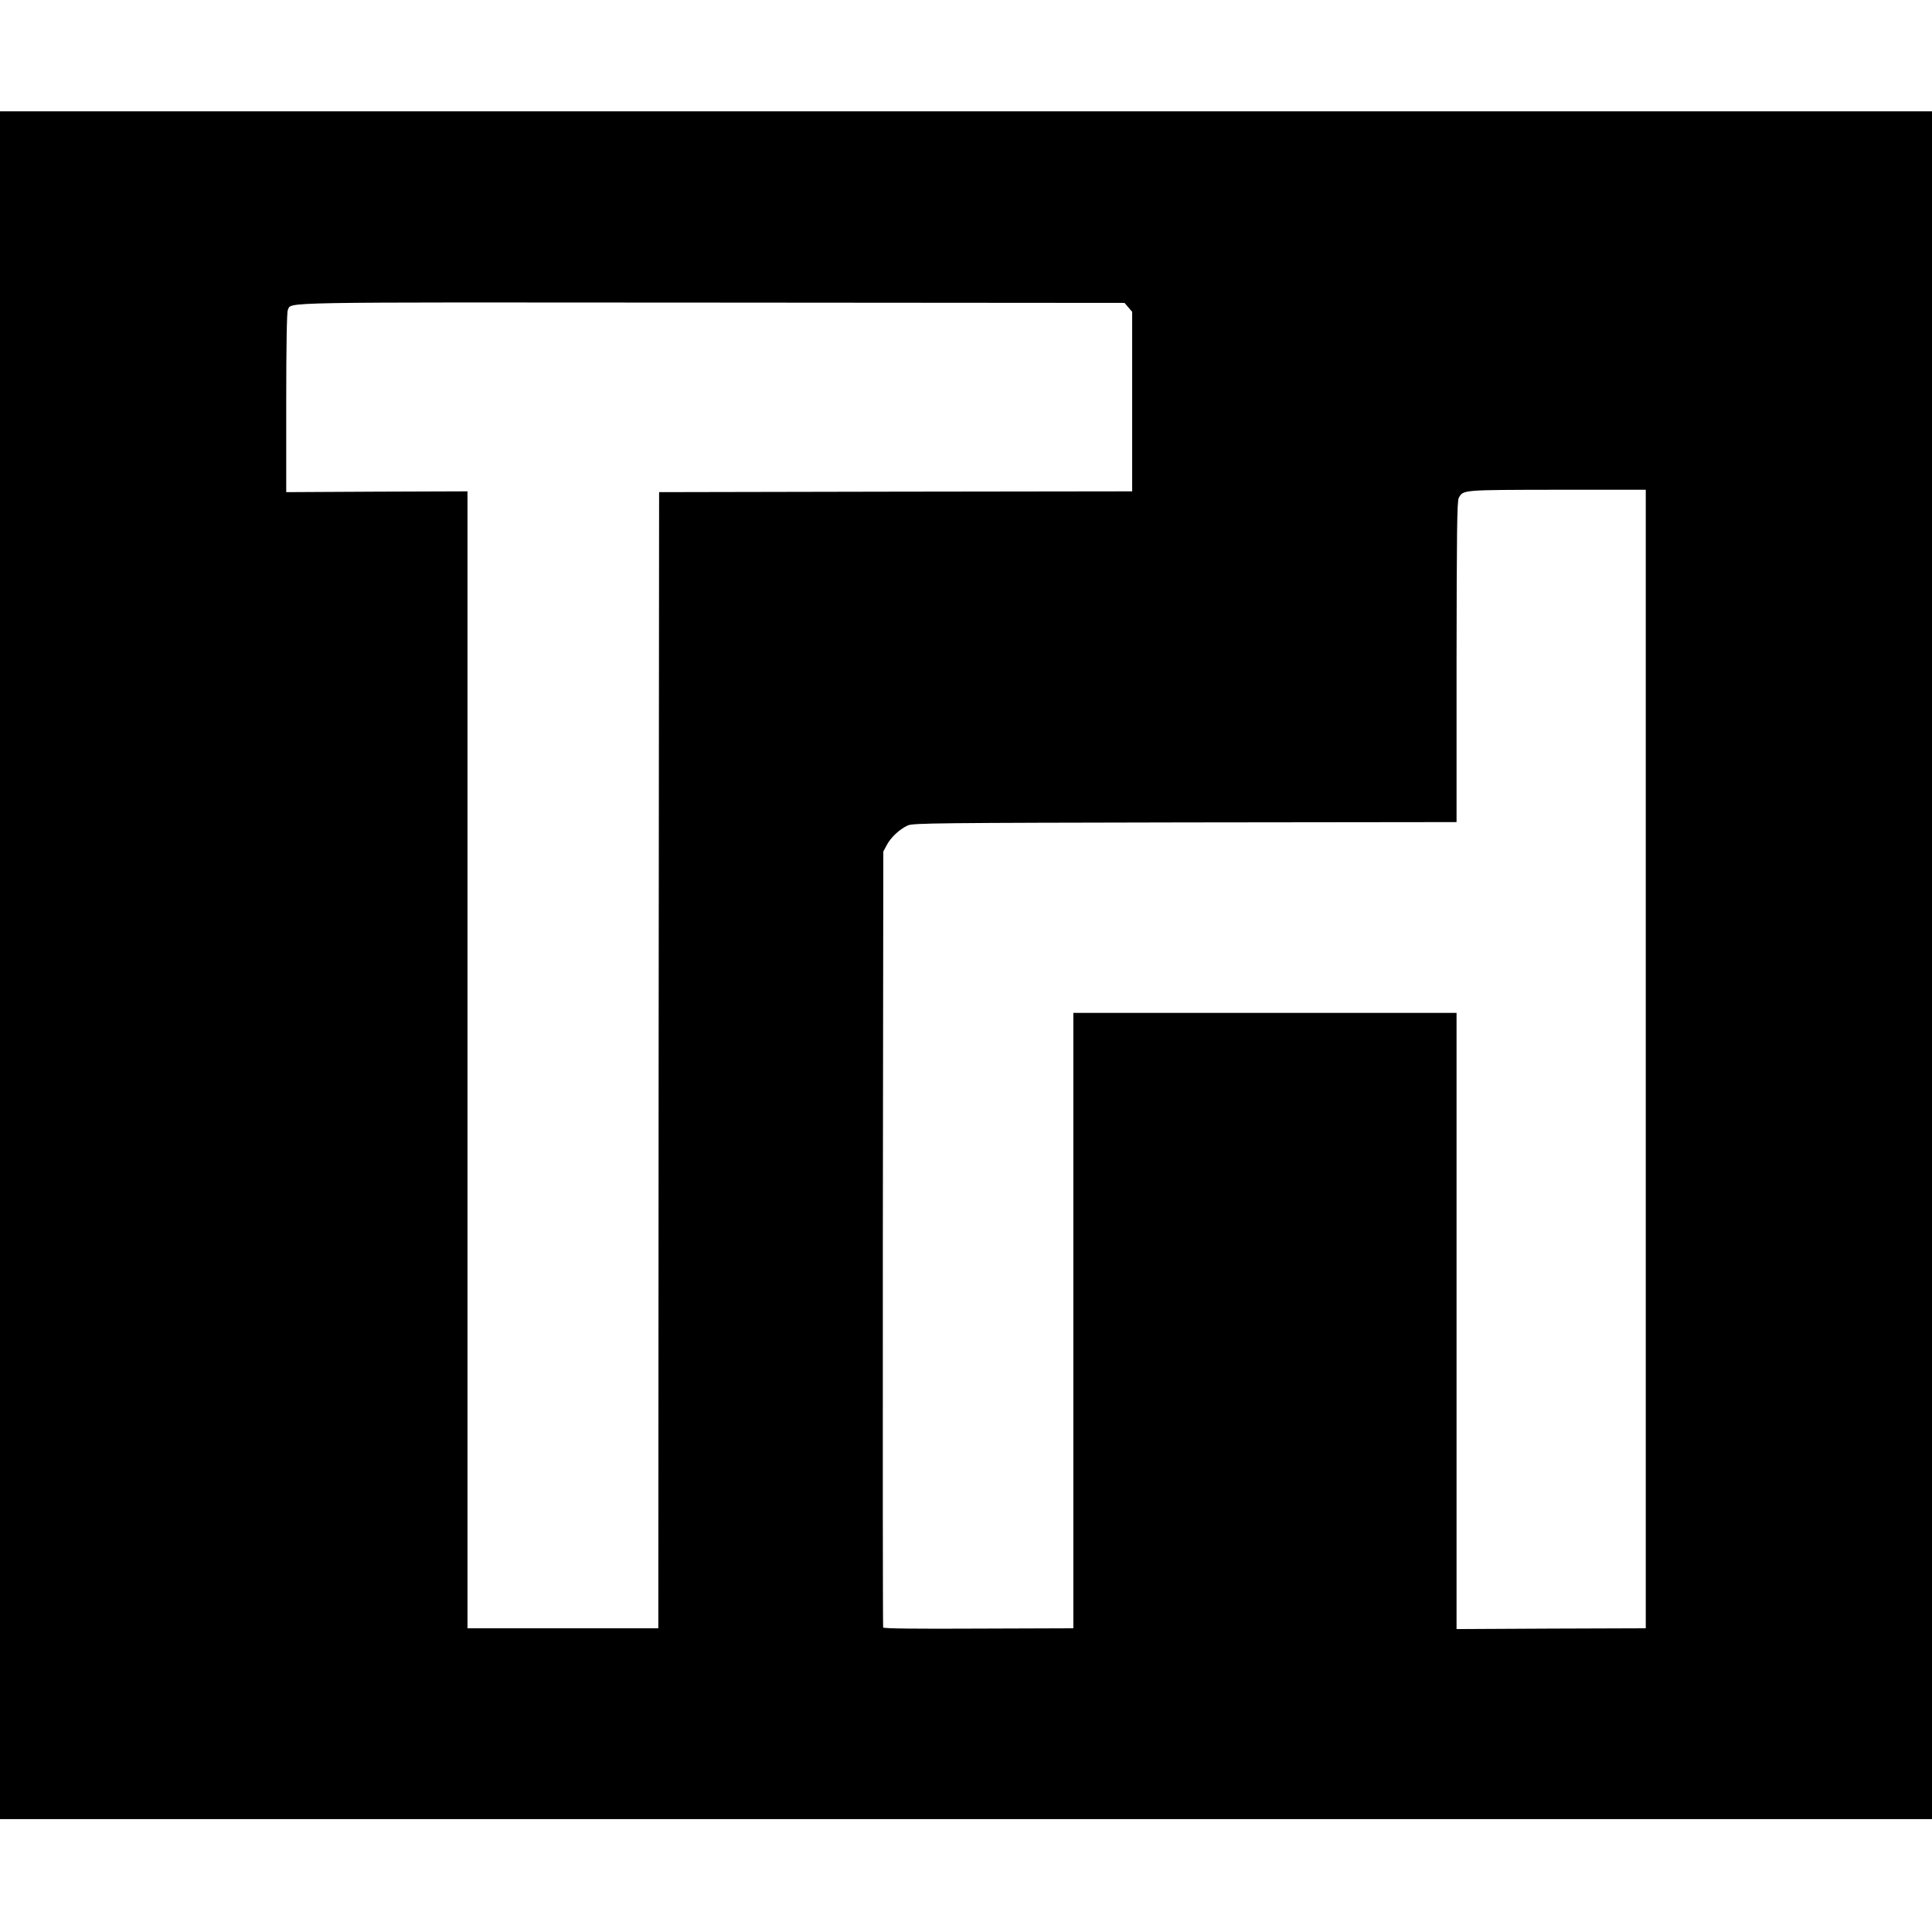<?xml version="1.0" standalone="no"?>
<!DOCTYPE svg PUBLIC "-//W3C//DTD SVG 20010904//EN"
 "http://www.w3.org/TR/2001/REC-SVG-20010904/DTD/svg10.dtd">
<svg version="1.0" xmlns="http://www.w3.org/2000/svg"
 width="1215pt" height="1215pt" viewBox="0 0 1215 1215"
 preserveAspectRatio="xMidYMid meet">
<g transform="translate(0,1215) scale(0.1,-0.1)"
fill="#000000" stroke="none">
<path d="M0 6080 l0 -5370 6075 0 6075 0 0 5370 0 5370 -6075 0 -6075 0 0
-5370z m7096 4137 l24 -28 0 -565 0 -564 -1487 -2 -1488 -3 -3 -3572 -2 -3573
-600 0 -600 0 0 3575 0 3575 -570 -2 -570 -3 0 563 c0 366 4 570 10 582 28 52
-139 49 2663 47 l2599 -2 24 -28z m3254 -4727 l0 -3580 -595 -2 -595 -3 0
1938 0 1937 -1205 0 -1205 0 0 -1935 0 -1935 -596 -2 c-391 -2 -598 0 -600 7
-2 6 -3 1106 -2 2445 l3 2435 22 41 c25 48 81 100 132 123 33 15 192 16 1744
19 l1707 2 0 1008 c1 817 3 1012 14 1031 28 51 21 50 619 51 l557 0 0 -3580z"/>
</g>
</svg>
